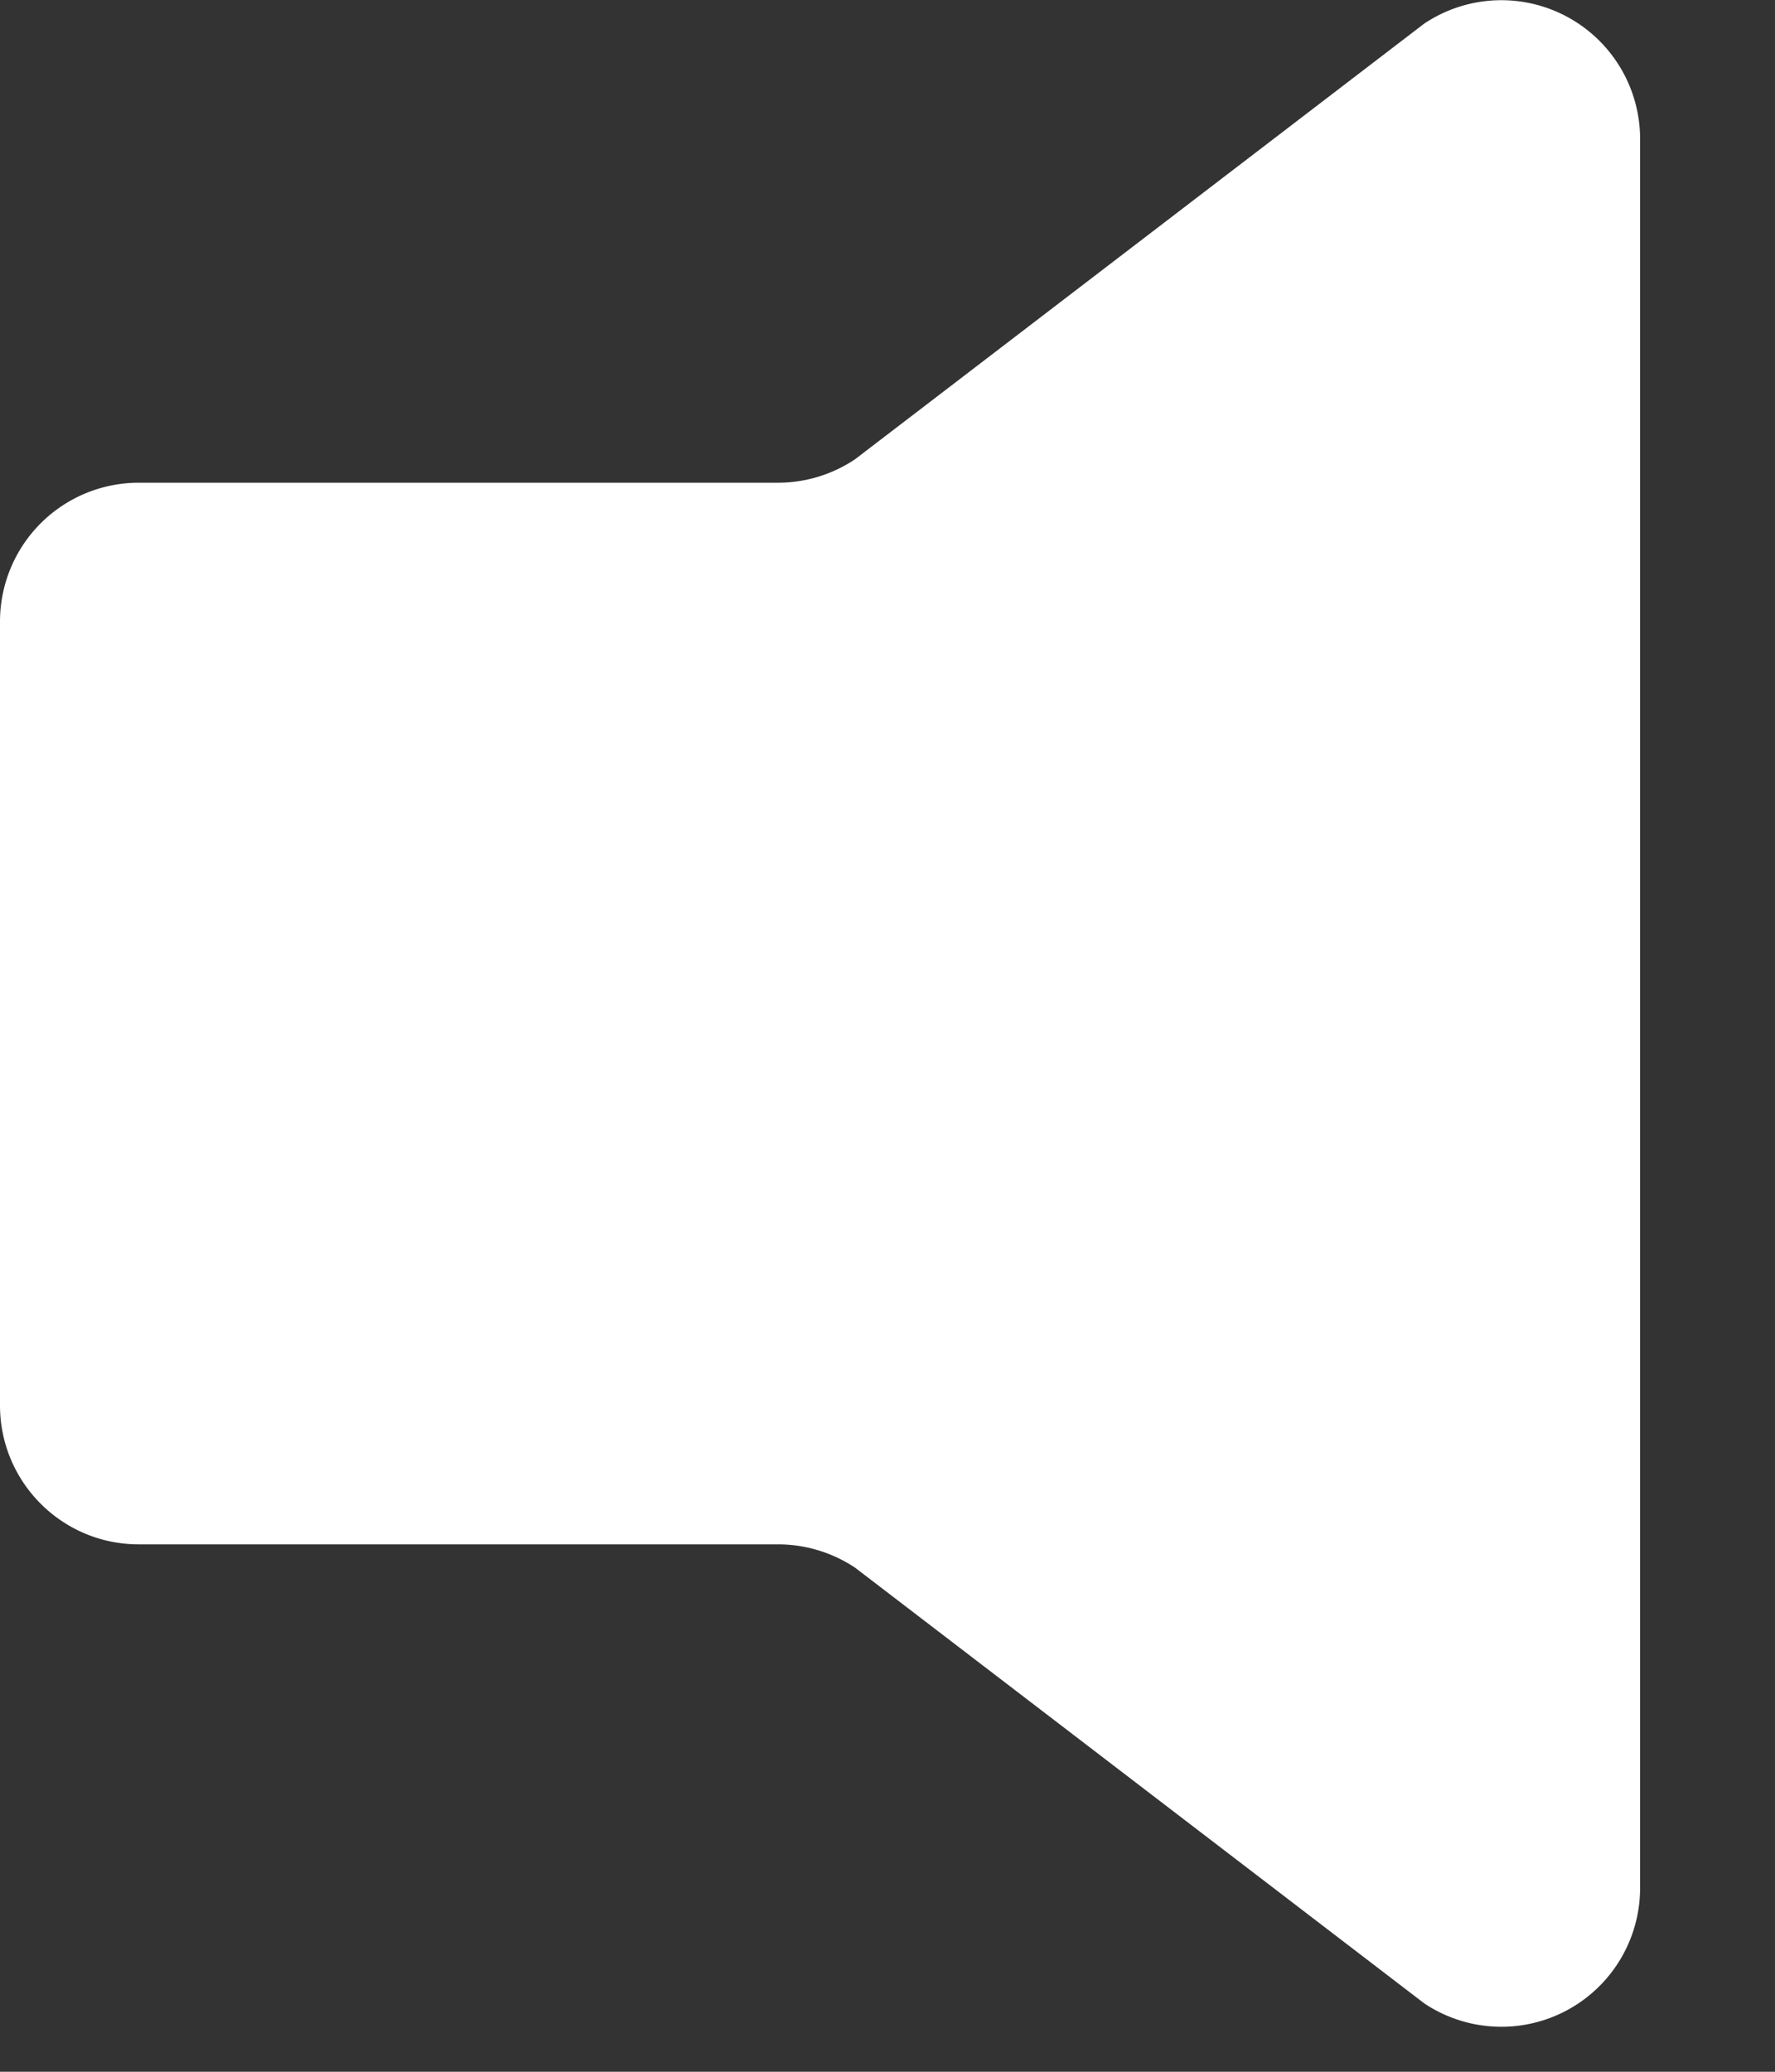 <svg xmlns="http://www.w3.org/2000/svg" width="12" height="14" viewBox="0 0 12 14"><rect x="0" y="0" width="12" height="14" fill="#333333" stroke="none"/><path fill="#FFF" fill-rule="evenodd" d="M5.26 3.262H.938A.938.938 0 000 4.2v5.297c0 .519.42.939.938.939H5.26c.185 0 .366.055.52.157l3.849 2.945a.938.938 0 001.459-.78V.94a.938.938 0 00-1.46-.78L5.78 3.104a.938.938 0 01-.52.158"/></svg>